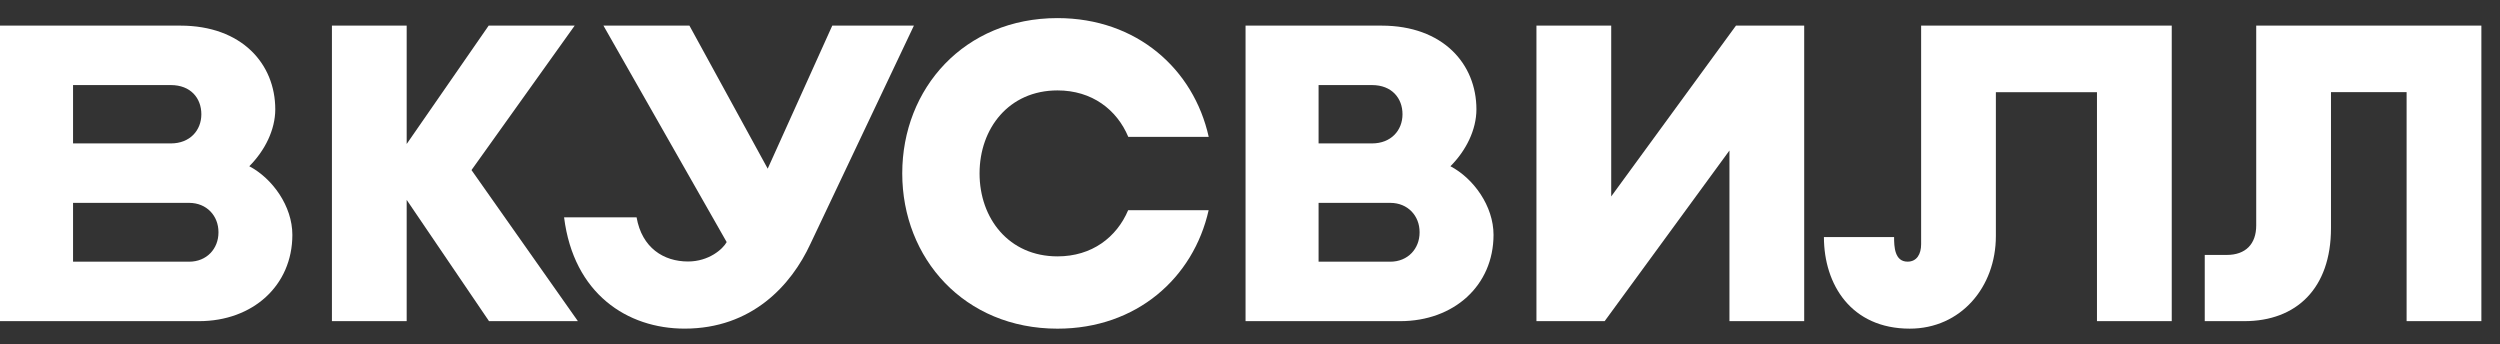 <svg width="109" height="15" viewBox="0 0 109 15" fill="none" xmlns="http://www.w3.org/2000/svg">
<rect x="0" y="0" width="109" height="15" fill="#333333" stroke="none"/>
<g clip-path="url(#clip0_292_39)">
<path d="M61.049 14.002H54.306V1.117H60.234C62.916 1.117 64.372 2.789 64.372 4.767C64.372 5.654 63.925 6.562 63.239 7.248C64.251 7.782 65.118 8.986 65.118 10.241C65.116 12.448 63.393 14.002 61.049 14.002ZM57.49 11.41H60.615C61.387 11.41 61.894 10.839 61.894 10.138V10.117C61.894 9.416 61.387 8.845 60.615 8.845H57.49V11.41ZM57.49 6.253H59.819C60.652 6.253 61.149 5.682 61.149 4.981C61.149 4.28 60.683 3.709 59.819 3.709H57.49V6.253Z" fill="white"/>
<path d="M25.196 14.002L20.557 7.415L25.056 1.117H21.306L17.731 6.278V1.117H14.472V14.002H17.731V8.715L21.321 14.002H25.196Z" fill="white"/>
<path d="M83.761 1.117V10.651C83.761 11.079 83.572 11.408 83.171 11.408C82.606 11.408 82.582 10.762 82.582 10.335H79.523C79.523 12.402 80.708 14.329 83.265 14.329C85.489 14.329 87.02 12.519 87.02 10.294V4.019H91.428V14.002H94.688V1.117H83.761Z" fill="white"/>
<path d="M39.846 1.117L35.335 10.631C34.499 12.441 32.779 14.328 29.849 14.328C27.355 14.328 25.011 12.813 24.594 9.476H27.755C27.988 10.809 28.938 11.401 29.996 11.401C30.904 11.401 31.515 10.863 31.683 10.555L26.31 1.117H30.059L33.472 7.354L36.287 1.117H39.846Z" fill="white"/>
<path d="M8.678 14.002H0V1.117H7.863C10.546 1.117 12.002 2.789 12.002 4.767C12.002 5.654 11.554 6.562 10.869 7.248C11.88 7.782 12.747 8.986 12.747 10.241C12.746 12.448 11.024 14.002 8.678 14.002ZM3.185 11.41H8.245C9.017 11.41 9.525 10.839 9.525 10.138V10.117C9.525 9.416 9.017 8.845 8.245 8.845H3.185V11.41ZM3.185 6.253H7.449C8.283 6.253 8.779 5.682 8.779 4.981C8.779 4.28 8.314 3.709 7.449 3.709H3.185V6.253Z" fill="white"/>
<path d="M49.187 9.166C48.685 10.347 47.608 11.178 46.106 11.178C43.985 11.178 42.709 9.521 42.709 7.564V7.558C42.709 5.599 43.986 3.942 46.106 3.942C47.613 3.942 48.694 4.78 49.193 5.967H52.7C52.044 3.016 49.568 0.789 46.106 0.789C42.044 0.789 39.338 3.854 39.338 7.557V7.562C39.338 11.265 42.044 14.33 46.106 14.33C49.563 14.33 52.036 12.109 52.697 9.164H49.187V9.166Z" fill="white"/>
<path d="M75.688 1.117L70.249 8.564V1.117H66.989V14.002H69.963L75.404 6.562V14.002H78.663V1.117H75.688Z" fill="white"/>
<path d="M98.371 1.117V9.831C98.371 10.638 97.911 11.115 97.087 11.115H96.127V14.002H97.854C100.123 14.002 101.631 12.573 101.631 9.949V4.018H104.928V14.002H108.188V1.117H98.371Z" fill="white"/>
</g>
<defs>
<clipPath id="clip0_292_39">
<rect width="109" height="15" fill="white"/>
</clipPath>
</defs>
</svg>
